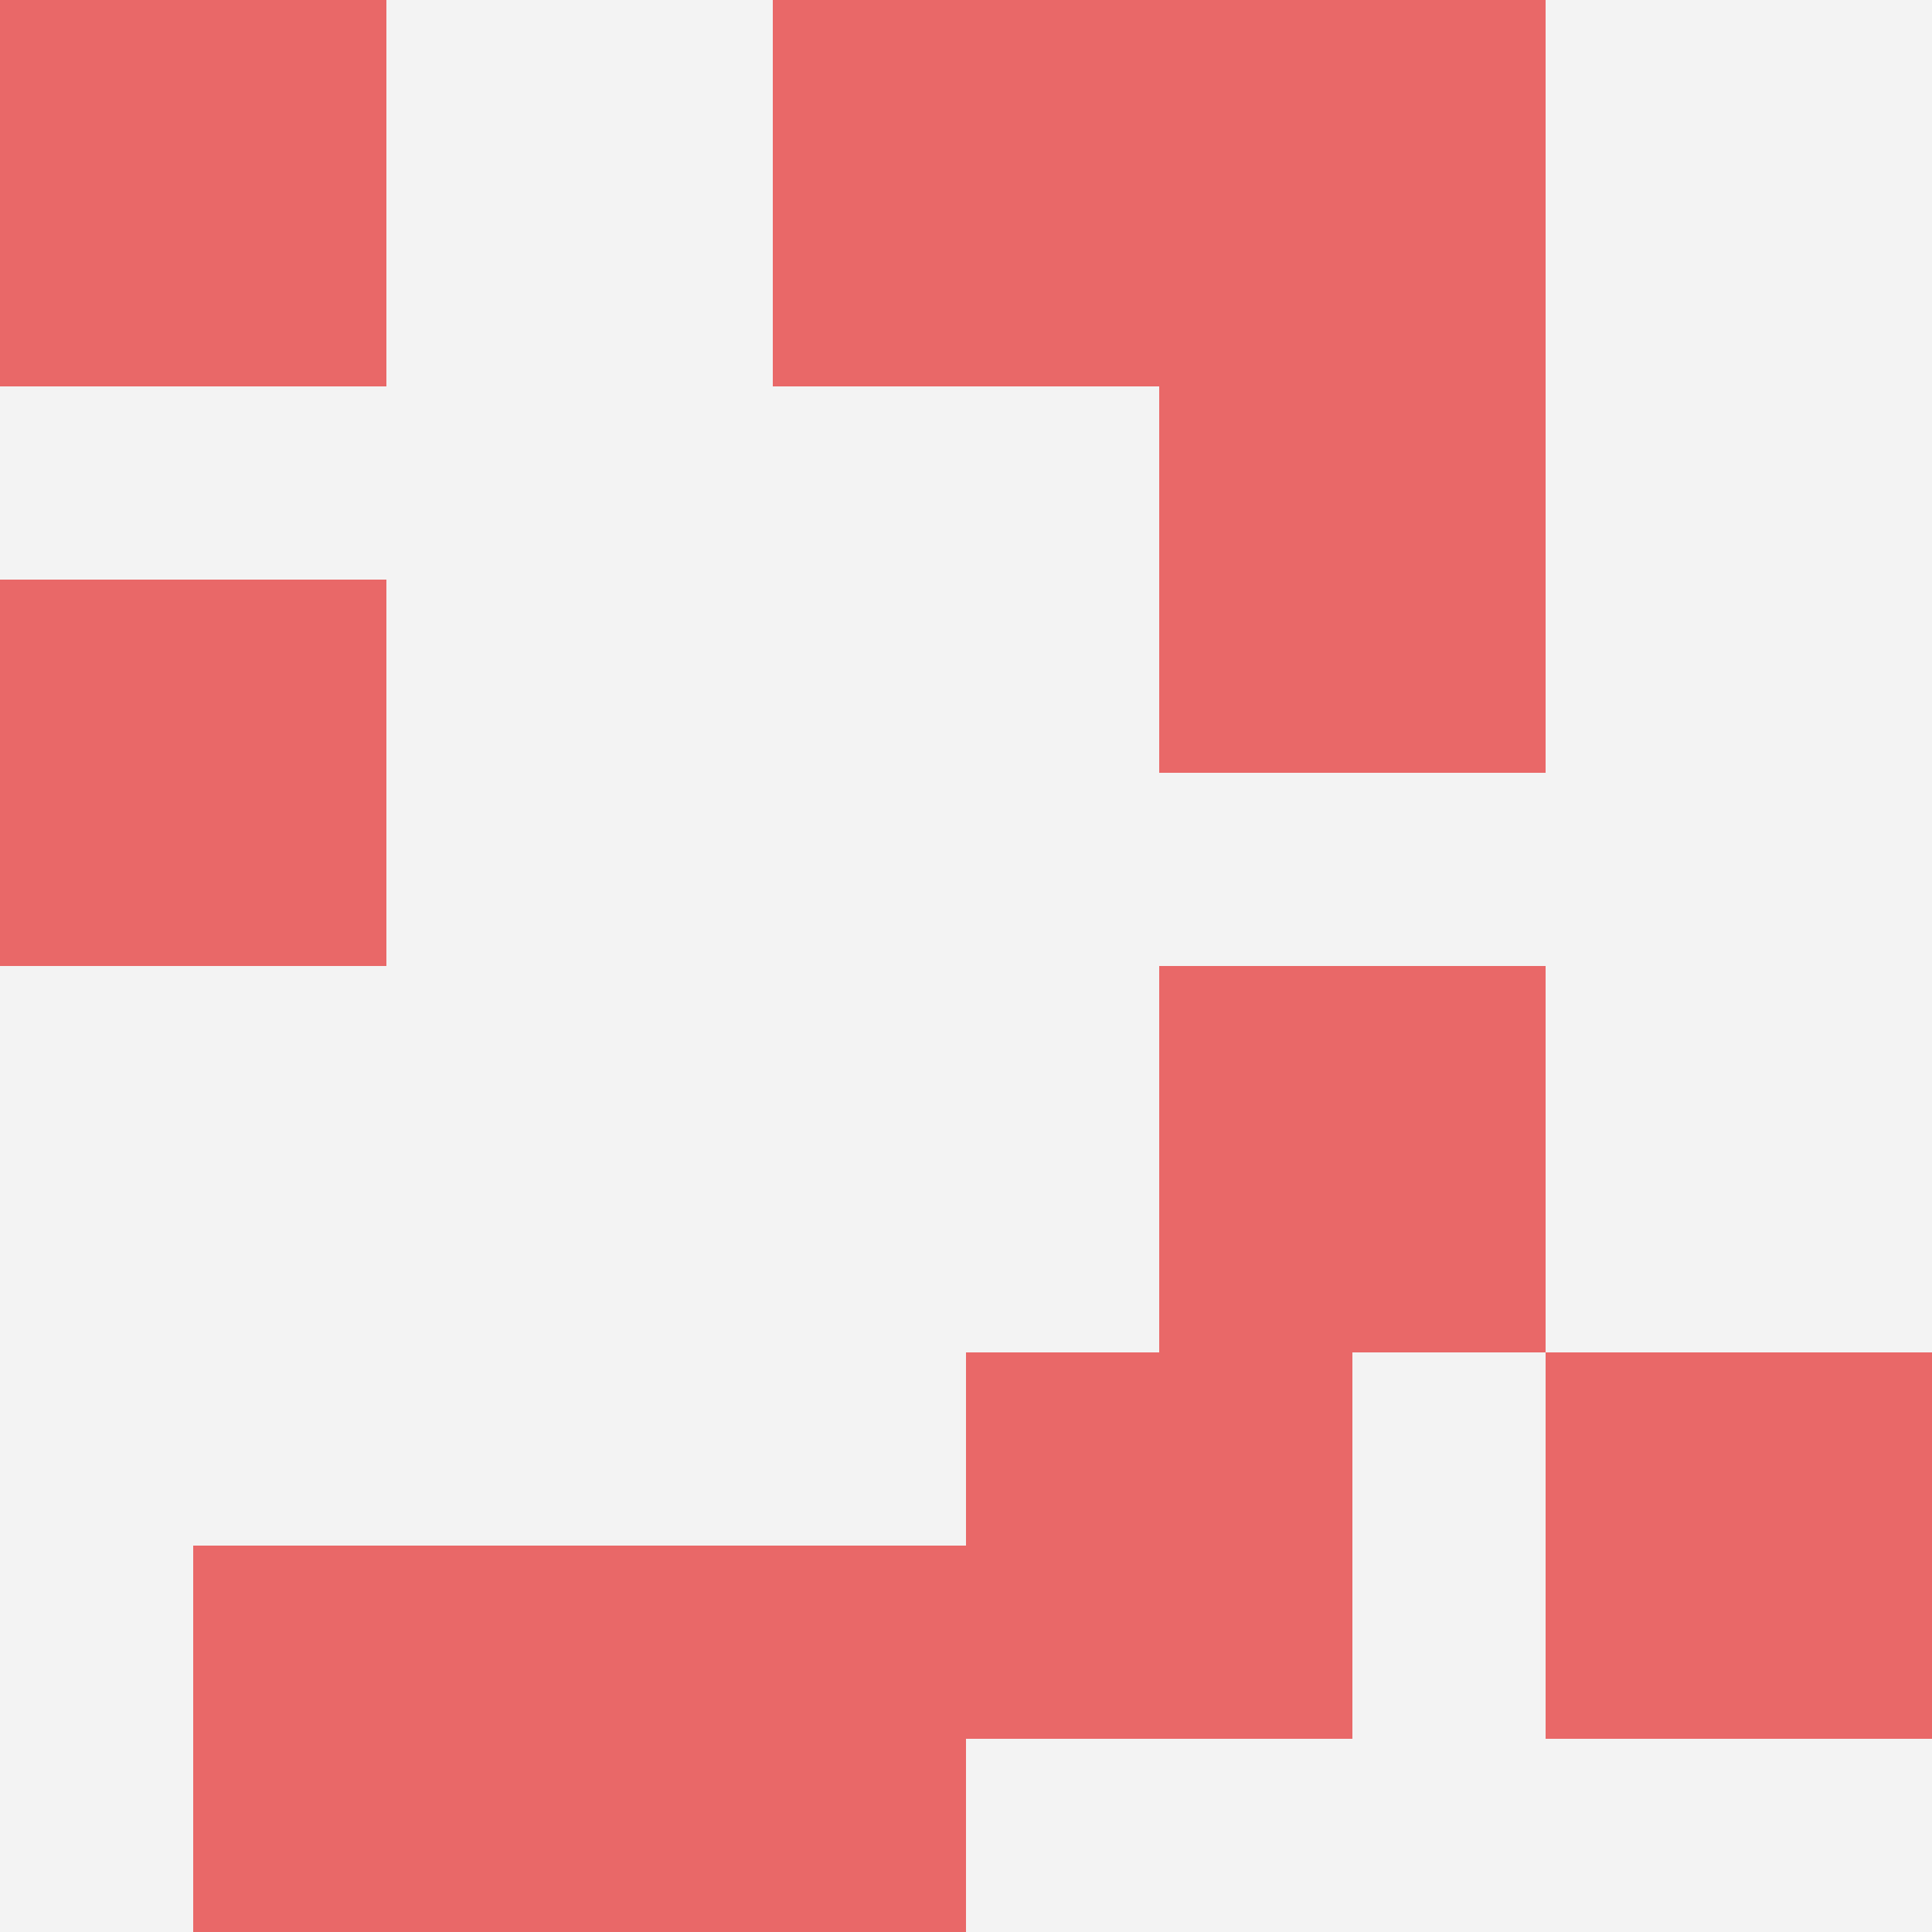 <svg id="ten-svg" xmlns="http://www.w3.org/2000/svg" preserveAspectRatio="xMinYMin meet" viewBox="0 0 10 10"> <rect x="0" y="0" width="10" height="10" fill="#F3F3F3"/><rect class="t" x="5" y="7"/><rect class="t" x="6" y="2"/><rect class="t" x="0" y="3"/><rect class="t" x="0" y="0"/><rect class="t" x="1" y="8"/><rect class="t" x="6" y="0"/><rect class="t" x="6" y="5"/><rect class="t" x="8" y="7"/><rect class="t" x="4" y="0"/><rect class="t" x="3" y="8"/><style>.t{width:2px;height:2px;fill:#E96868} #ten-svg{shape-rendering:crispedges;}</style></svg>